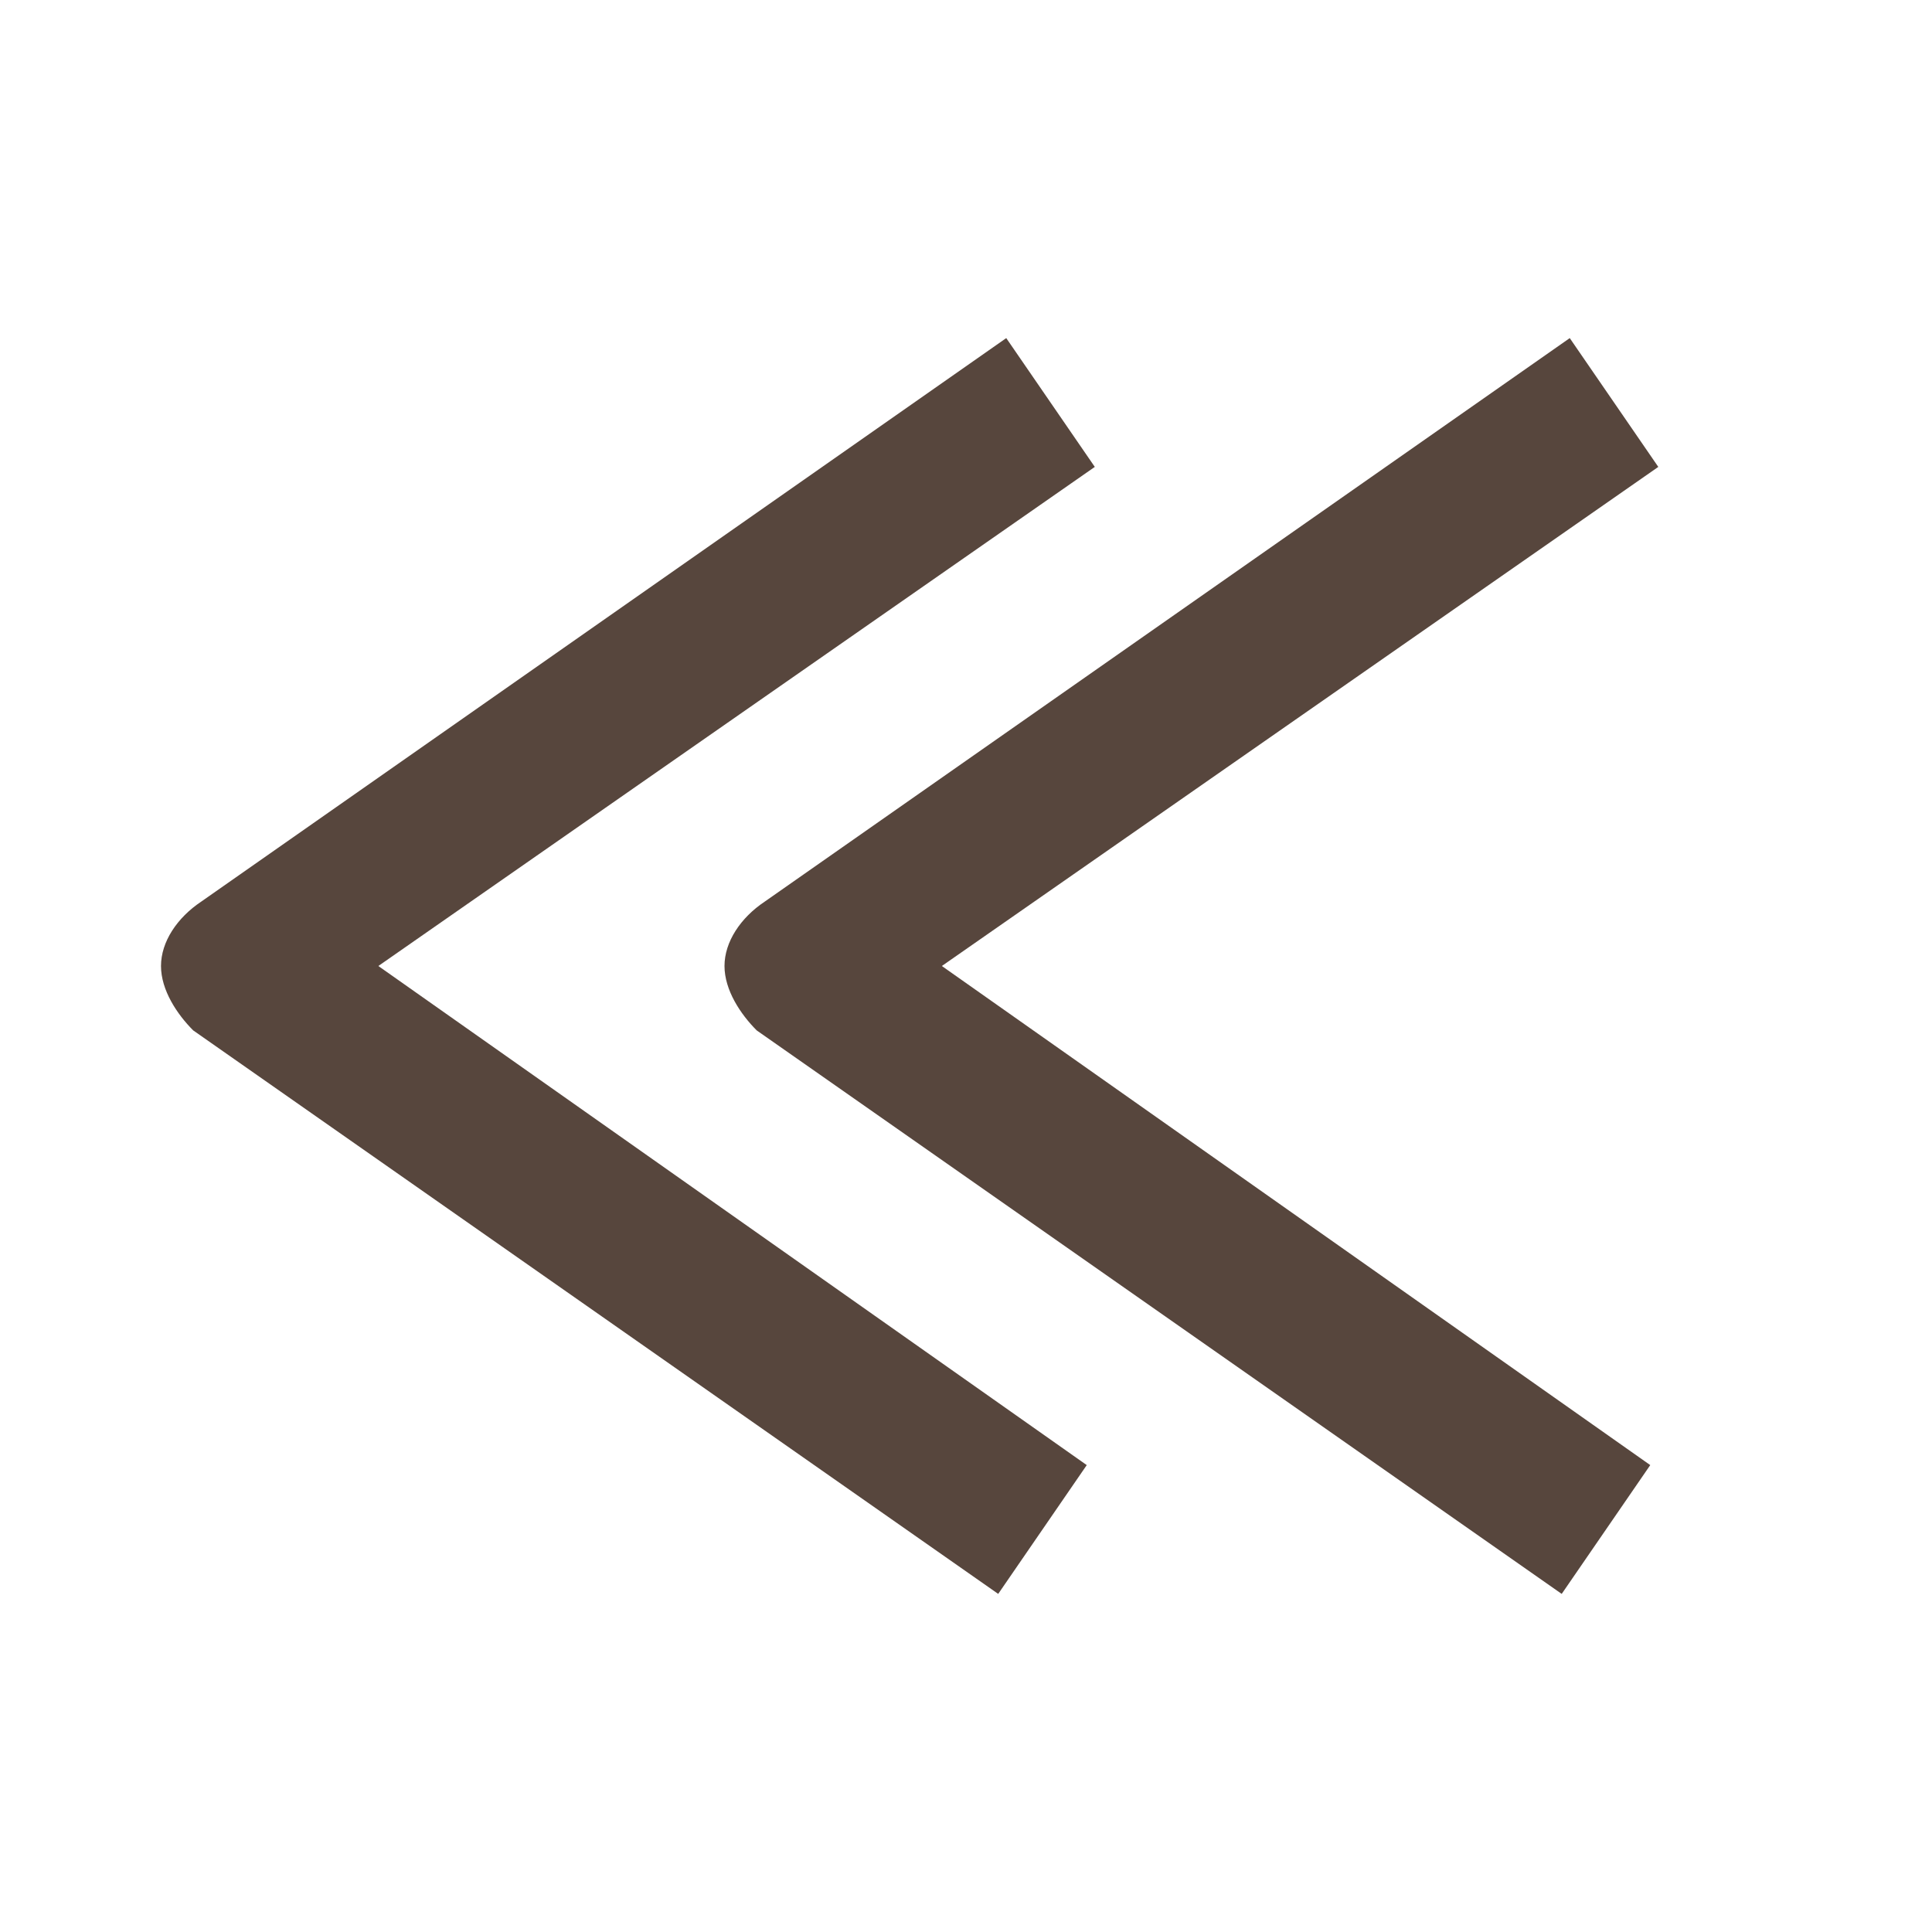 <?xml version="1.0" encoding="utf-8"?>
<!-- Generator: Adobe Illustrator 27.7.0, SVG Export Plug-In . SVG Version: 6.00 Build 0)  -->
<svg version="1.1" id="圖層_1" xmlns="http://www.w3.org/2000/svg" xmlns:xlink="http://www.w3.org/1999/xlink" x="0px" y="0px"
	 viewBox="0 0 24 24" style="enable-background:new 0 0 24 24;" xml:space="preserve">
<style type="text/css">
	.st0{fill-rule:evenodd;clip-rule:evenodd;fill:#57463D;}
</style>
<g>
	<path class="st0" d="M20.6,5.8l-1.1-1.6l-10,7C9.2,11.4,9,11.7,9,12s0.2,0.6,0.4,0.8l10,7l1.1-1.6L11.7,12L20.6,5.8z"/>
	<path class="st0" d="M13.6,5.8l-1.1-1.6l-10,7C2.2,11.4,2,11.7,2,12s0.2,0.6,0.4,0.8l10,7l1.1-1.6L4.7,12L13.6,5.8z"/>
</g>
</svg>
